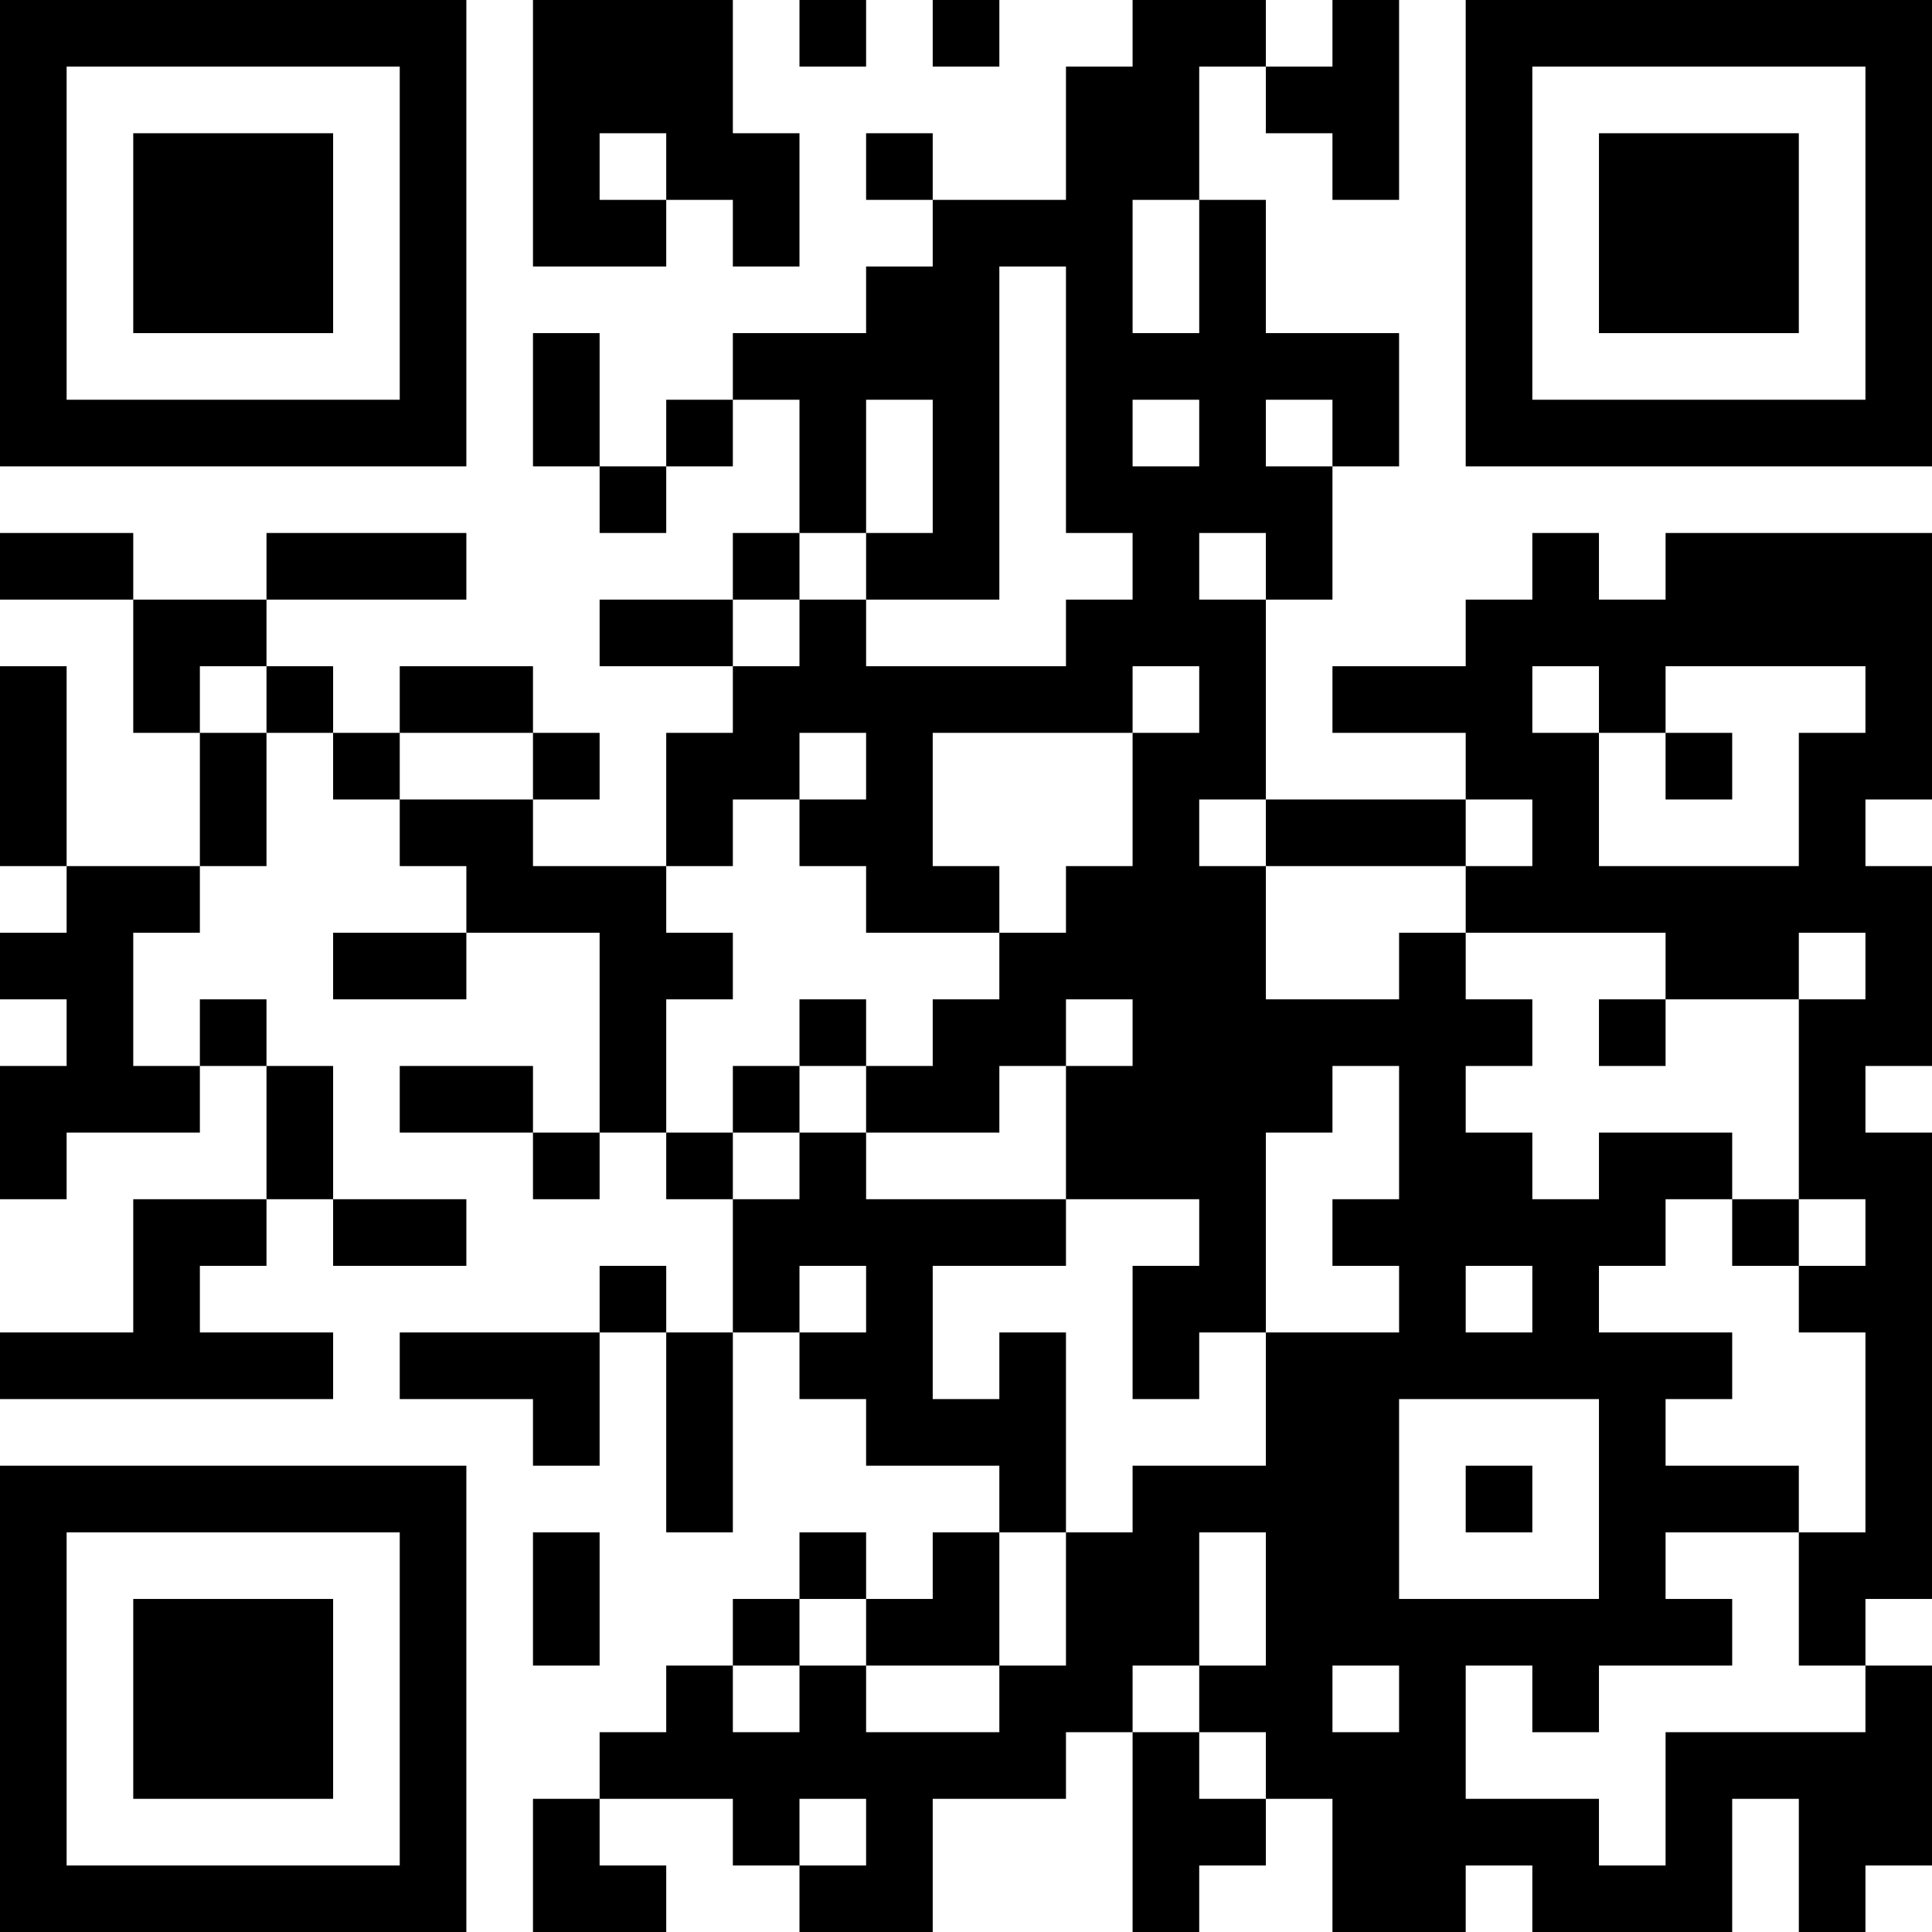 <?xml version="1.0" encoding="UTF-8"?>
<svg xmlns="http://www.w3.org/2000/svg" version="1.1" width="250" height="250" viewBox="0 0 250 250"><rect x="0" y="0" width="250" height="250" fill="#ffffff"/><g transform="scale(8.621)"><g transform="translate(0,0)"><path fill-rule="evenodd" d="M8 0L8 4L10 4L10 3L11 3L11 4L12 4L12 2L11 2L11 0ZM12 0L12 1L13 1L13 0ZM14 0L14 1L15 1L15 0ZM17 0L17 1L16 1L16 3L14 3L14 2L13 2L13 3L14 3L14 4L13 4L13 5L11 5L11 6L10 6L10 7L9 7L9 5L8 5L8 7L9 7L9 8L10 8L10 7L11 7L11 6L12 6L12 8L11 8L11 9L9 9L9 10L11 10L11 11L10 11L10 13L8 13L8 12L9 12L9 11L8 11L8 10L6 10L6 11L5 11L5 10L4 10L4 9L7 9L7 8L4 8L4 9L2 9L2 8L0 8L0 9L2 9L2 11L3 11L3 13L1 13L1 10L0 10L0 13L1 13L1 14L0 14L0 15L1 15L1 16L0 16L0 18L1 18L1 17L3 17L3 16L4 16L4 18L2 18L2 20L0 20L0 21L5 21L5 20L3 20L3 19L4 19L4 18L5 18L5 19L7 19L7 18L5 18L5 16L4 16L4 15L3 15L3 16L2 16L2 14L3 14L3 13L4 13L4 11L5 11L5 12L6 12L6 13L7 13L7 14L5 14L5 15L7 15L7 14L9 14L9 17L8 17L8 16L6 16L6 17L8 17L8 18L9 18L9 17L10 17L10 18L11 18L11 20L10 20L10 19L9 19L9 20L6 20L6 21L8 21L8 22L9 22L9 20L10 20L10 23L11 23L11 20L12 20L12 21L13 21L13 22L15 22L15 23L14 23L14 24L13 24L13 23L12 23L12 24L11 24L11 25L10 25L10 26L9 26L9 27L8 27L8 29L10 29L10 28L9 28L9 27L11 27L11 28L12 28L12 29L14 29L14 27L16 27L16 26L17 26L17 29L18 29L18 28L19 28L19 27L20 27L20 29L22 29L22 28L23 28L23 29L26 29L26 27L27 27L27 29L28 29L28 28L29 28L29 25L28 25L28 24L29 24L29 17L28 17L28 16L29 16L29 13L28 13L28 12L29 12L29 8L25 8L25 9L24 9L24 8L23 8L23 9L22 9L22 10L20 10L20 11L22 11L22 12L19 12L19 9L20 9L20 7L21 7L21 5L19 5L19 3L18 3L18 1L19 1L19 2L20 2L20 3L21 3L21 0L20 0L20 1L19 1L19 0ZM9 2L9 3L10 3L10 2ZM17 3L17 5L18 5L18 3ZM15 4L15 9L13 9L13 8L14 8L14 6L13 6L13 8L12 8L12 9L11 9L11 10L12 10L12 9L13 9L13 10L16 10L16 9L17 9L17 8L16 8L16 4ZM17 6L17 7L18 7L18 6ZM19 6L19 7L20 7L20 6ZM18 8L18 9L19 9L19 8ZM3 10L3 11L4 11L4 10ZM17 10L17 11L14 11L14 13L15 13L15 14L13 14L13 13L12 13L12 12L13 12L13 11L12 11L12 12L11 12L11 13L10 13L10 14L11 14L11 15L10 15L10 17L11 17L11 18L12 18L12 17L13 17L13 18L16 18L16 19L14 19L14 21L15 21L15 20L16 20L16 23L15 23L15 25L13 25L13 24L12 24L12 25L11 25L11 26L12 26L12 25L13 25L13 26L15 26L15 25L16 25L16 23L17 23L17 22L19 22L19 20L21 20L21 19L20 19L20 18L21 18L21 16L20 16L20 17L19 17L19 20L18 20L18 21L17 21L17 19L18 19L18 18L16 18L16 16L17 16L17 15L16 15L16 16L15 16L15 17L13 17L13 16L14 16L14 15L15 15L15 14L16 14L16 13L17 13L17 11L18 11L18 10ZM23 10L23 11L24 11L24 13L27 13L27 11L28 11L28 10L25 10L25 11L24 11L24 10ZM6 11L6 12L8 12L8 11ZM25 11L25 12L26 12L26 11ZM18 12L18 13L19 13L19 15L21 15L21 14L22 14L22 15L23 15L23 16L22 16L22 17L23 17L23 18L24 18L24 17L26 17L26 18L25 18L25 19L24 19L24 20L26 20L26 21L25 21L25 22L27 22L27 23L25 23L25 24L26 24L26 25L24 25L24 26L23 26L23 25L22 25L22 27L24 27L24 28L25 28L25 26L28 26L28 25L27 25L27 23L28 23L28 20L27 20L27 19L28 19L28 18L27 18L27 15L28 15L28 14L27 14L27 15L25 15L25 14L22 14L22 13L23 13L23 12L22 12L22 13L19 13L19 12ZM12 15L12 16L11 16L11 17L12 17L12 16L13 16L13 15ZM24 15L24 16L25 16L25 15ZM26 18L26 19L27 19L27 18ZM12 19L12 20L13 20L13 19ZM22 19L22 20L23 20L23 19ZM21 21L21 24L24 24L24 21ZM22 22L22 23L23 23L23 22ZM8 23L8 25L9 25L9 23ZM18 23L18 25L17 25L17 26L18 26L18 27L19 27L19 26L18 26L18 25L19 25L19 23ZM20 25L20 26L21 26L21 25ZM12 27L12 28L13 28L13 27ZM0 0L0 7L7 7L7 0ZM1 1L1 6L6 6L6 1ZM2 2L2 5L5 5L5 2ZM22 0L22 7L29 7L29 0ZM23 1L23 6L28 6L28 1ZM24 2L24 5L27 5L27 2ZM0 22L0 29L7 29L7 22ZM1 23L1 28L6 28L6 23ZM2 24L2 27L5 27L5 24Z" fill="#000000"/></g></g></svg>

